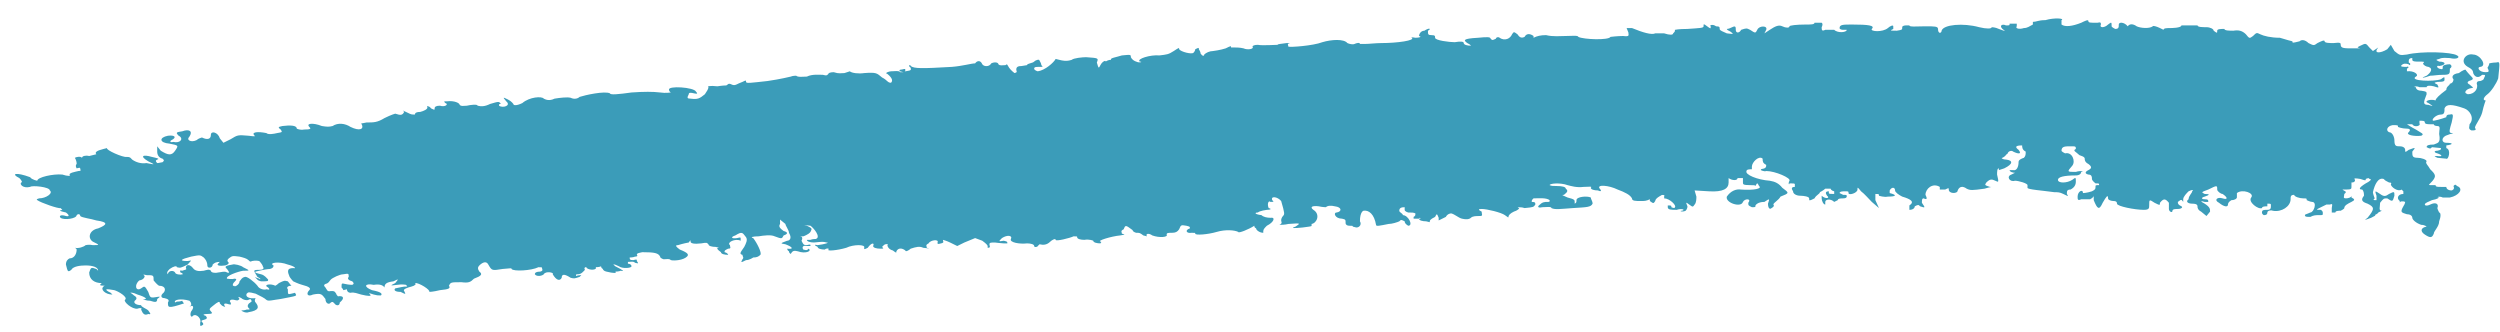 <svg width="113" height="15" viewBox="0 0 113 15" fill="none" xmlns="http://www.w3.org/2000/svg">
<path d="M112.838 2.824C112.677 2.824 112.515 2.864 112.515 2.864C112.515 2.864 112.515 2.944 112.434 3.063C112.515 3.223 112.515 3.263 112.353 3.263C112.029 3.263 111.949 3.023 112.11 3.023C112.434 2.984 112.11 2.465 111.787 2.465C111.463 2.385 111.14 2.784 111.544 3.023C111.706 3.103 111.787 3.183 111.787 3.303C111.868 3.502 112.029 3.542 112.191 3.382C112.353 3.382 112.353 3.382 112.272 3.542C112.272 3.622 112.11 3.662 112.11 3.662C111.949 3.662 111.949 3.741 111.949 3.781C112.029 3.981 111.868 4.26 111.544 4.26C111.544 4.26 111.544 4.26 111.463 4.22C111.382 4.18 111.463 4.021 111.706 3.981C111.868 3.981 111.706 3.901 111.625 3.821C111.463 3.741 111.544 3.662 111.706 3.622C111.868 3.542 111.706 3.502 111.463 3.183C111.463 3.103 111.301 3.183 111.14 3.303C110.816 3.343 110.816 3.502 110.897 3.582C110.897 3.702 110.816 3.781 110.735 3.781C110.735 3.861 110.573 3.901 110.573 4.061C110.25 4.3 110.088 4.459 110.088 4.539C109.845 4.459 109.522 4.579 109.764 4.659C110.007 4.818 110.007 4.818 109.764 4.739C109.522 4.739 109.522 4.659 109.683 4.26C109.683 4.14 109.683 4.14 109.441 4.1C109.279 4.1 109.198 4.021 109.198 3.941C109.036 3.941 109.198 3.861 109.36 3.941C109.522 3.941 109.683 3.941 109.683 3.941C109.683 3.861 109.845 3.861 110.007 3.901C110.25 3.981 110.25 3.981 110.169 3.821C110.007 3.741 110.007 3.741 110.169 3.702C110.492 3.702 110.492 3.662 110.492 3.582C110.492 3.462 110.492 3.462 110.331 3.582C110.007 3.702 108.874 3.662 109.198 3.462C109.36 3.382 109.117 3.183 108.794 3.223C108.794 3.223 108.794 3.223 108.794 3.103C108.955 3.023 108.794 2.984 108.794 3.023C108.632 3.023 108.47 3.023 108.551 2.944C108.632 2.864 108.713 2.864 108.874 2.904C108.874 2.984 109.036 2.904 108.874 2.824C108.874 2.704 108.874 2.625 109.036 2.625C109.036 2.625 109.036 2.625 109.036 2.704C109.036 2.784 109.198 2.784 109.279 2.784C109.602 2.784 109.602 2.784 109.522 2.864C109.522 2.944 109.683 3.023 109.764 3.023C110.007 3.103 109.845 3.303 109.683 3.422C109.36 3.542 109.522 3.542 109.845 3.422C110.007 3.422 110.169 3.382 110.411 3.382C110.735 3.382 110.735 3.343 110.735 3.103C110.897 2.984 110.735 2.904 110.735 2.904C110.573 2.904 110.411 2.944 110.411 3.023C110.411 3.143 110.411 3.143 110.25 3.103C110.088 3.023 110.169 2.944 110.25 2.984C110.573 2.944 110.573 2.784 110.25 2.784C110.088 2.704 110.088 2.704 110.25 2.664C110.411 2.585 110.573 2.625 110.735 2.625C111.059 2.704 111.22 2.585 111.059 2.505C110.816 2.345 109.441 2.306 108.794 2.465C108.47 2.505 108.47 2.505 108.227 2.306L108.065 2.026L107.904 2.226C107.58 2.425 107.256 2.425 107.499 2.146L107.256 2.306L107.095 2.146C106.933 1.947 106.933 1.947 106.69 2.066C106.528 2.146 106.528 2.146 106.69 2.186C106.69 2.186 106.69 2.186 106.367 2.186C105.962 2.186 105.8 2.186 105.8 2.026C105.8 1.947 105.8 1.907 105.477 1.947C105.315 1.947 105.072 1.947 105.072 1.867C105.072 1.787 104.91 1.867 104.749 1.947C104.587 2.066 104.587 2.066 104.344 1.947C104.182 1.787 104.021 1.787 103.94 1.867C103.616 1.947 103.616 1.947 103.616 1.867C103.616 1.867 103.293 1.787 103.05 1.707C102.645 1.707 102.322 1.627 102.16 1.548C101.998 1.468 101.998 1.468 101.836 1.627C101.675 1.747 101.675 1.747 101.513 1.548C101.351 1.388 101.189 1.348 100.946 1.388C100.785 1.388 100.542 1.388 100.542 1.308C100.38 1.308 100.218 1.308 100.218 1.388C100.218 1.508 100.218 1.508 100.057 1.388C100.057 1.308 99.895 1.229 99.733 1.229C99.571 1.229 99.329 1.229 99.329 1.149C99.167 1.149 98.924 1.149 98.6 1.149C98.6 1.268 98.115 1.268 98.115 1.268C97.953 1.268 97.791 1.268 97.791 1.348C97.791 1.348 97.791 1.348 97.63 1.268C97.468 1.189 97.306 1.149 97.306 1.189C97.144 1.308 96.74 1.268 96.578 1.189C96.416 1.069 96.254 1.069 96.174 1.189C96.012 0.989 95.769 0.989 95.769 1.109C95.769 1.229 95.769 1.308 95.607 1.308C95.607 1.308 95.445 1.229 95.445 1.189C95.445 0.989 95.445 0.989 95.284 1.109C95.122 1.268 94.879 1.268 94.96 1.109C94.96 1.029 94.96 0.989 94.798 1.029C94.475 1.029 94.394 1.029 94.394 0.949C94.394 0.87 94.232 0.949 94.07 1.029C93.666 1.189 93.342 1.229 93.18 1.109V0.91C93.342 0.83 92.857 0.79 92.452 0.91C92.129 0.91 92.048 0.989 91.886 0.989V1.109C91.724 1.189 91.643 1.268 91.481 1.268C91.239 1.348 91.077 1.268 91.158 1.189C91.158 1.069 91.158 1.069 91.158 1.069C90.996 1.069 90.834 1.069 90.834 1.069C90.834 1.149 90.834 1.149 90.672 1.149C90.511 1.069 90.349 1.149 90.511 1.308C90.672 1.428 90.672 1.428 90.349 1.308C90.187 1.229 90.025 1.229 90.025 1.229C90.025 1.308 89.783 1.308 89.459 1.229C88.731 1.029 87.841 1.109 87.76 1.388C87.76 1.508 87.598 1.548 87.598 1.308C87.598 1.189 87.437 1.189 87.032 1.189C86.628 1.189 86.304 1.229 86.304 1.149C86.304 1.149 86.304 1.149 86.142 1.149C86.142 1.149 85.981 1.149 85.981 1.229C85.981 1.348 85.981 1.348 85.738 1.388C85.414 1.388 85.414 1.388 85.576 1.308C85.576 1.229 85.576 1.189 85.576 1.189C85.576 1.109 85.414 1.189 85.333 1.268C85.091 1.468 84.524 1.428 84.605 1.308C84.767 1.149 84.443 1.109 83.715 1.109C83.311 1.109 83.149 1.109 83.149 1.268C83.149 1.348 83.311 1.348 83.311 1.348C83.473 1.348 83.473 1.348 83.473 1.348C83.473 1.468 83.068 1.508 82.906 1.348C82.906 1.348 82.583 1.348 82.502 1.348C82.34 1.428 82.34 1.348 82.34 1.229C82.421 1.069 82.34 1.029 82.34 1.029C82.178 1.029 82.016 1.029 82.016 1.029C82.016 1.109 81.855 1.109 81.612 1.109C81.207 1.109 80.884 1.149 80.884 1.189C80.884 1.268 80.722 1.268 80.56 1.189C80.399 1.109 80.237 1.189 79.994 1.348L79.751 1.508L79.832 1.348C79.913 1.149 79.509 1.149 79.428 1.348C79.347 1.508 79.347 1.508 79.104 1.348C78.942 1.268 78.942 1.268 78.7 1.348C78.619 1.508 78.457 1.508 78.457 1.348C78.457 1.229 78.457 1.149 78.295 1.229C78.214 1.268 78.133 1.308 78.052 1.308C78.052 1.348 78.133 1.388 78.214 1.428C78.376 1.548 78.376 1.548 78.052 1.508C77.891 1.428 77.729 1.388 77.729 1.308C77.729 1.229 77.729 1.189 77.567 1.189C77.405 1.069 77.244 1.149 77.324 1.189C77.324 1.308 77.325 1.308 77.163 1.189C77.001 1.069 77.001 1.069 77.001 1.189C77.001 1.268 76.839 1.268 76.273 1.308C75.868 1.308 75.707 1.348 75.707 1.348C75.707 1.428 75.707 1.428 75.626 1.508C75.626 1.588 75.464 1.588 75.221 1.508H74.817C74.655 1.588 74.25 1.468 73.765 1.268H73.522L73.603 1.468C73.603 1.588 73.684 1.667 73.361 1.627C73.118 1.627 72.794 1.667 72.794 1.667C72.713 1.827 71.581 1.787 71.338 1.667C71.338 1.588 71.014 1.627 70.772 1.627C70.529 1.627 70.206 1.667 69.882 1.588C69.639 1.588 69.477 1.627 69.316 1.707C69.316 1.707 69.316 1.667 69.316 1.627C69.154 1.508 68.992 1.508 68.911 1.667C68.749 1.747 68.668 1.667 68.588 1.548C68.426 1.428 68.426 1.428 68.345 1.548C68.264 1.747 68.021 1.867 67.779 1.707C67.779 1.667 67.617 1.667 67.617 1.747C67.455 1.827 67.455 1.827 67.374 1.747C67.374 1.667 67.212 1.667 66.808 1.707C66.08 1.747 66.161 1.827 66.322 1.947C66.484 2.026 66.484 2.066 66.484 2.066C66.322 2.066 66.161 2.026 66.161 1.947C66.161 1.867 65.999 1.867 65.756 1.907C65.513 1.907 64.866 1.827 64.866 1.707C64.866 1.627 64.866 1.588 64.704 1.588C64.543 1.588 64.543 1.548 64.543 1.388C64.704 1.308 64.624 1.229 64.381 1.388C64.219 1.388 64.138 1.548 64.138 1.627C64.3 1.667 64.138 1.707 63.976 1.707C63.815 1.667 63.734 1.707 63.815 1.707C63.976 1.827 63.167 1.947 62.439 1.947C62.197 1.947 61.873 1.986 61.711 1.986C61.55 1.986 61.469 1.986 61.469 1.986C61.469 1.907 61.307 1.947 61.226 1.986C61.145 2.026 60.983 1.986 60.902 1.947C60.74 1.747 60.174 1.787 59.77 1.907C59.365 2.066 58.314 2.146 58.233 2.106C58.233 2.026 58.152 1.986 58.314 1.947C58.314 1.947 58.233 1.947 58.152 1.947C57.909 1.986 57.747 1.986 57.747 2.026C57.666 2.026 57.019 2.066 56.857 2.026C56.696 2.026 56.615 2.066 56.615 2.106C56.696 2.226 56.372 2.266 56.21 2.186C56.048 2.146 55.887 2.146 55.806 2.146H55.644C55.644 2.066 55.644 2.066 55.401 2.186C55.159 2.266 54.835 2.306 54.835 2.306C54.673 2.306 54.511 2.385 54.431 2.465C54.431 2.545 54.35 2.545 54.269 2.425C54.269 2.345 54.188 2.226 54.188 2.226C54.188 2.146 54.188 2.146 54.026 2.226C54.026 2.306 53.945 2.385 53.945 2.385C53.864 2.465 53.379 2.345 53.298 2.226C53.298 2.146 53.298 2.146 53.055 2.306C52.813 2.465 52.732 2.465 52.408 2.505C52.004 2.465 51.356 2.664 51.518 2.784C51.68 2.784 51.518 2.864 51.356 2.784C51.356 2.784 51.195 2.744 51.114 2.585C51.114 2.465 51.114 2.465 50.709 2.505C50.467 2.585 50.143 2.625 50.224 2.704C50.062 2.704 49.981 2.784 49.981 2.784C49.981 2.704 49.819 2.784 49.739 2.944C49.658 3.103 49.658 3.103 49.577 2.824C49.658 2.625 49.658 2.625 49.091 2.585C48.929 2.585 48.525 2.625 48.444 2.704C48.201 2.784 48.04 2.744 47.878 2.704C47.716 2.664 47.716 2.664 47.716 2.664C47.635 2.824 47.231 3.183 46.907 3.223C46.907 3.223 46.745 3.183 46.745 3.103C46.745 3.023 46.826 3.023 46.988 3.023C47.15 3.023 47.15 3.023 47.069 2.944C47.069 2.864 46.988 2.744 46.988 2.744C46.988 2.664 46.826 2.704 46.745 2.784C46.664 2.864 46.422 2.864 46.422 2.944C46.422 2.944 46.422 2.944 46.179 2.984C46.017 2.984 45.936 3.023 45.936 3.143C45.936 3.223 46.017 3.263 45.855 3.303C45.855 3.303 45.694 3.183 45.613 3.063C45.532 2.944 45.532 2.864 45.451 2.944C45.289 2.944 45.208 2.984 45.127 2.904C45.127 2.824 44.965 2.784 44.804 2.864C44.723 3.023 44.48 3.023 44.399 2.904C44.318 2.704 44.157 2.744 44.076 2.864C43.914 2.864 43.509 2.984 43.024 3.023C41.649 3.103 41.325 3.103 41.163 2.984C41.163 2.904 41.002 2.944 41.163 3.063C41.163 3.143 41.244 3.183 40.921 3.223C40.84 3.223 40.84 3.223 40.759 3.223C40.921 3.263 40.921 3.183 40.921 3.183C40.921 3.103 40.921 3.103 40.759 3.143C40.759 3.143 40.597 3.143 40.678 3.223L40.84 3.263C40.759 3.263 40.678 3.263 40.678 3.263C40.678 3.183 40.354 3.223 40.273 3.223C40.193 3.223 39.95 3.303 40.112 3.343C40.354 3.542 40.354 3.662 40.273 3.741C40.112 3.741 40.112 3.622 39.869 3.502C39.626 3.303 39.626 3.263 39.06 3.303C38.817 3.343 38.494 3.303 38.413 3.223C38.413 3.223 38.413 3.223 38.17 3.303C38.008 3.303 37.927 3.343 37.685 3.263C37.523 3.263 37.442 3.303 37.442 3.343C37.361 3.422 37.361 3.422 37.199 3.382C37.038 3.382 36.714 3.343 36.471 3.462C36.309 3.462 36.067 3.502 35.986 3.422C35.986 3.422 35.824 3.422 35.743 3.462C35.743 3.462 35.258 3.582 34.692 3.662C33.964 3.741 33.721 3.781 33.721 3.702C33.721 3.622 33.721 3.622 33.559 3.702C33.316 3.781 33.235 3.901 33.074 3.821C32.912 3.741 32.912 3.821 32.831 3.861C32.831 3.861 32.669 3.861 32.426 3.901C32.103 3.861 31.941 3.901 32.022 3.941C32.022 4.021 31.941 4.14 31.86 4.26C31.617 4.459 31.537 4.499 31.213 4.459C31.051 4.459 31.051 4.419 31.132 4.26C31.132 4.18 31.213 4.18 31.375 4.22C31.537 4.26 31.537 4.22 31.456 4.14C31.375 3.941 30.161 3.861 30.242 4.061C30.242 4.14 30.323 4.18 30.323 4.18C30.323 4.18 30.08 4.22 29.838 4.18C29.514 4.14 29.11 4.14 28.543 4.18C27.977 4.26 27.573 4.3 27.573 4.22C27.33 4.1 26.44 4.3 26.197 4.38C26.116 4.459 25.955 4.499 25.793 4.419C25.631 4.38 25.308 4.419 25.065 4.459C24.822 4.579 24.66 4.499 24.579 4.459C24.498 4.34 23.932 4.38 23.609 4.659C23.366 4.778 23.204 4.778 23.204 4.699C23.204 4.699 23.123 4.579 22.961 4.499C22.719 4.38 22.719 4.38 22.881 4.579C23.123 4.778 22.719 4.898 22.557 4.778C22.557 4.699 22.557 4.699 22.638 4.699C22.557 4.579 22.557 4.579 22.152 4.699C21.91 4.818 21.748 4.818 21.586 4.778C21.586 4.699 21.263 4.739 21.101 4.778C20.939 4.778 20.858 4.818 20.777 4.739C20.777 4.659 20.535 4.539 20.211 4.579C20.049 4.579 20.049 4.579 20.13 4.659C20.292 4.699 20.13 4.858 19.887 4.778C19.726 4.778 19.645 4.818 19.645 4.898C19.645 4.978 19.645 4.978 19.483 4.898C19.402 4.778 19.24 4.778 19.321 4.858C19.321 4.938 19.159 5.018 18.997 5.058C18.836 5.058 18.755 5.098 18.755 5.177C18.593 5.177 18.593 5.177 18.431 5.098C18.189 4.978 18.189 4.978 18.269 5.058C18.189 5.217 18.108 5.217 17.865 5.137C17.865 5.137 17.703 5.177 17.38 5.337C17.056 5.536 16.894 5.536 16.57 5.536C16.409 5.576 16.328 5.576 16.328 5.576C16.49 5.855 16.247 5.935 15.842 5.736C15.6 5.576 15.276 5.536 15.034 5.696C14.872 5.736 14.791 5.736 14.548 5.696C14.144 5.536 13.82 5.576 13.982 5.736C14.063 5.815 14.063 5.855 13.739 5.855C13.577 5.895 13.415 5.815 13.415 5.815C13.415 5.656 13.092 5.656 12.768 5.696C12.607 5.736 12.526 5.736 12.688 5.855C12.768 5.975 12.768 5.975 12.526 6.015C12.364 6.055 12.121 6.095 12.04 6.015C11.636 5.935 11.393 5.975 11.474 6.095C11.555 6.174 11.555 6.174 11.231 6.135C10.746 6.095 10.746 6.095 10.422 6.294L10.099 6.454L9.937 6.254C9.856 5.975 9.532 5.895 9.532 6.095C9.532 6.294 9.371 6.334 9.128 6.214C9.128 6.214 8.966 6.254 8.885 6.334C8.643 6.454 8.4 6.334 8.562 6.174C8.723 5.935 8.562 5.815 8.238 5.935C7.995 5.975 7.915 5.975 8.076 6.135C8.319 6.254 8.157 6.494 7.834 6.414C7.672 6.454 7.672 6.374 7.753 6.334C7.995 6.214 7.915 6.095 7.591 6.135C7.186 6.214 7.186 6.454 7.672 6.494C8.076 6.573 8.076 6.573 7.915 6.813C7.753 7.052 7.591 7.012 7.267 6.813L7.106 6.613V6.853C7.106 7.012 7.186 7.132 7.348 7.172C7.429 7.251 7.429 7.251 7.348 7.331C7.186 7.371 7.106 7.371 7.106 7.371C7.025 7.291 7.025 7.251 7.106 7.212C7.267 7.172 7.025 7.132 6.863 7.092C6.458 6.972 6.297 7.052 6.701 7.291C7.025 7.451 7.025 7.451 6.62 7.371C6.377 7.411 6.135 7.331 5.973 7.212C5.892 7.132 5.892 7.092 5.73 7.092C5.569 7.132 4.76 6.773 4.84 6.693C4.84 6.693 4.84 6.693 4.679 6.733C4.355 6.813 4.274 6.892 4.355 6.972C4.355 6.972 4.355 6.972 4.031 7.052C3.87 7.012 3.708 7.052 3.708 7.132C3.627 7.052 3.465 7.092 3.384 7.132C3.384 7.132 3.465 7.251 3.465 7.411C3.384 7.491 3.465 7.61 3.465 7.61C3.627 7.57 3.627 7.57 3.627 7.65C3.627 7.65 3.708 7.73 3.546 7.73C3.384 7.77 3.142 7.81 3.142 7.89C3.222 7.969 3.061 7.969 2.818 7.89C2.414 7.85 1.685 8.009 1.685 8.169C1.685 8.169 1.443 8.129 1.362 8.009C0.715 7.77 0.472 7.85 0.876 8.049C0.957 8.129 1.038 8.249 0.957 8.249C0.876 8.328 1.038 8.528 1.362 8.448C1.443 8.368 2.252 8.448 2.252 8.608C2.414 8.727 2.09 8.966 1.766 8.966C1.766 8.966 1.605 9.006 1.685 9.046C1.847 9.166 2.656 9.445 2.737 9.405C2.737 9.405 2.737 9.405 2.818 9.485C2.656 9.525 2.656 9.525 2.98 9.605C3.142 9.724 3.142 9.804 2.98 9.764C2.737 9.684 2.656 9.764 2.737 9.844C2.899 9.964 3.465 9.884 3.465 9.724C3.546 9.645 3.627 9.684 3.627 9.764C3.708 9.844 4.112 9.884 4.355 9.964C4.921 10.043 4.84 10.163 4.436 10.323C4.031 10.402 3.951 10.761 4.193 10.921C4.517 11.08 4.517 11.08 4.193 11.08C4.031 11.041 3.87 11.08 3.87 11.08C3.789 11.16 3.546 11.24 3.384 11.2C3.384 11.2 3.465 11.24 3.465 11.28C3.465 11.439 3.384 11.679 3.142 11.679C3.061 11.719 2.98 11.798 2.98 11.958C3.061 12.277 3.061 12.317 3.222 12.197C3.303 12.038 3.627 11.998 3.87 11.998C4.193 11.998 4.436 12.078 4.436 12.237C4.436 12.237 4.436 12.237 4.355 12.157C4.112 12.078 4.112 12.078 4.031 12.317C4.031 12.636 4.274 12.796 4.598 12.796C4.517 12.875 4.436 12.915 4.76 12.915C4.76 12.915 4.679 12.915 4.679 12.955C4.517 13.075 4.76 13.314 5.083 13.314C5.164 13.394 5.083 13.314 5.002 13.234C4.679 13.075 4.76 13.035 5.164 13.115C5.326 13.155 5.811 13.434 5.649 13.553C5.569 13.633 5.973 13.992 6.216 13.952C6.297 13.912 6.458 13.912 6.377 13.992C6.458 14.192 6.539 14.271 6.701 14.192C6.863 14.231 6.782 14.152 6.701 14.032C6.62 13.952 6.377 13.873 6.377 13.793C6.135 13.793 5.973 13.673 6.135 13.553C6.216 13.474 6.135 13.394 6.054 13.354C6.054 13.354 5.973 13.274 5.892 13.234C5.892 13.234 5.973 13.194 6.216 13.314C6.62 13.434 6.701 13.553 6.458 13.514C6.539 13.553 6.62 13.593 6.782 13.593C7.025 13.673 7.106 13.673 7.106 13.514C7.267 13.394 7.267 13.394 7.025 13.434C6.782 13.474 6.782 13.434 6.701 13.194C6.539 12.915 6.539 12.915 6.377 13.035C6.135 13.194 6.054 12.875 6.297 12.676C6.539 12.636 6.539 12.476 6.539 12.476C6.458 12.397 6.458 12.397 6.62 12.437C6.944 12.437 6.944 12.437 6.944 12.676C7.106 12.875 7.186 12.915 7.186 12.915C7.51 12.915 7.51 13.155 7.348 13.274C7.267 13.354 7.267 13.474 7.429 13.474C7.591 13.514 7.672 13.553 7.591 13.673C7.591 13.912 7.591 13.952 8.319 13.713C8.319 13.713 8.238 13.633 8.238 13.593C8.238 13.593 8.157 13.633 7.995 13.633L7.915 13.673C7.834 13.553 8.157 13.474 8.562 13.593C8.643 13.673 8.643 13.713 8.643 13.793C8.562 13.873 8.562 13.873 8.562 13.873C8.723 13.753 8.804 13.873 8.643 14.072C8.562 14.231 8.643 14.391 8.723 14.271C8.885 14.152 9.128 14.431 9.047 14.59C9.047 14.75 9.047 14.75 9.128 14.71C9.209 14.67 9.209 14.63 9.128 14.55C9.047 14.471 9.209 14.471 9.29 14.431C9.371 14.391 9.371 14.351 9.29 14.271C9.128 14.231 9.209 14.192 9.371 14.192C9.613 14.192 9.613 14.152 9.532 14.072C9.452 13.992 9.452 13.952 9.613 13.833C9.856 13.633 9.937 13.593 9.937 13.713C10.018 13.793 10.018 13.833 10.18 13.873C10.099 13.753 10.099 13.673 10.341 13.753C10.503 13.793 10.422 13.713 10.422 13.673C10.341 13.593 10.422 13.514 10.584 13.553C10.746 13.593 10.746 13.593 10.827 13.514C10.746 13.394 10.746 13.394 10.908 13.474C10.989 13.553 11.15 13.593 11.231 13.553L11.312 13.514C11.393 13.593 11.393 13.633 11.312 13.673C11.231 13.713 11.15 13.833 11.231 13.912C11.312 13.992 11.312 13.992 11.15 13.992C11.069 14.032 10.908 14.032 10.908 14.032C10.989 14.112 11.15 14.152 11.231 14.112C11.717 14.032 11.717 13.873 11.555 13.673C11.474 13.593 11.555 13.474 11.555 13.474C11.312 13.514 11.069 13.434 11.15 13.274C11.231 13.194 11.231 13.194 11.555 13.274C11.798 13.394 11.959 13.474 12.04 13.553C12.121 13.633 12.364 13.553 12.688 13.514C13.496 13.354 13.415 13.394 13.335 13.234C13.335 13.234 13.335 13.234 13.173 13.274C13.011 13.314 13.011 13.314 13.011 13.075C12.93 12.995 13.011 12.915 13.173 12.915C13.173 12.915 13.092 12.835 13.011 12.716C12.849 12.676 12.849 12.676 12.607 12.796C12.526 12.875 12.445 12.915 12.445 12.915C12.202 12.796 11.879 12.875 12.121 12.995C12.202 13.075 12.202 13.115 12.04 13.075C11.959 13.115 11.717 13.075 11.636 12.915C11.474 12.716 11.15 12.476 11.069 12.516C10.908 12.556 10.908 12.636 10.827 12.716C10.827 12.875 10.584 12.995 10.584 12.915C10.503 12.955 10.503 12.835 10.584 12.756C10.665 12.676 10.746 12.596 10.584 12.596C10.503 12.636 10.261 12.596 10.261 12.596C10.18 12.476 10.746 12.277 10.989 12.237C11.312 12.237 11.312 12.237 10.989 12.078C10.908 11.998 10.584 11.918 10.503 11.958C10.261 11.998 10.099 12.038 10.261 12.157C10.341 12.277 10.422 12.357 10.261 12.317C10.18 12.237 9.937 12.317 9.856 12.317C9.694 12.357 9.532 12.317 9.532 12.237C9.452 12.157 9.371 12.197 9.209 12.237C8.966 12.277 8.804 12.237 8.723 12.117C8.562 11.918 8.4 11.958 8.4 12.117C8.481 12.197 8.319 12.197 8.238 12.237C8.076 12.197 8.157 12.277 8.157 12.317C8.319 12.357 8.238 12.437 8.238 12.397C8.157 12.437 7.915 12.397 7.915 12.317C7.834 12.197 7.591 12.237 7.591 12.397C7.51 12.317 7.591 12.237 7.672 12.157C7.834 12.038 7.995 11.998 7.995 12.078C8.157 12.117 8.157 12.117 8.481 11.958C8.643 11.758 8.723 11.758 8.481 11.798C8.076 11.798 8.157 11.719 8.643 11.599C9.047 11.519 9.047 11.519 9.209 11.639C9.29 11.719 9.371 11.838 9.371 11.998C9.371 12.157 9.613 12.117 9.613 11.958C9.694 11.878 9.775 11.838 9.937 11.838C9.937 11.838 9.937 11.838 9.856 11.918C9.775 11.998 9.937 12.038 10.18 11.998C10.341 11.958 10.341 11.878 10.341 11.878C10.261 11.798 10.261 11.758 10.341 11.679C10.503 11.559 10.503 11.559 10.827 11.599C10.989 11.639 11.15 11.679 11.231 11.758C11.312 11.838 11.312 11.838 11.393 11.798C11.555 11.758 11.717 11.798 11.717 11.798C11.798 11.878 11.879 11.998 11.879 12.038C11.959 12.157 11.879 12.197 11.717 12.197C11.393 12.197 11.474 12.237 11.636 12.516C11.879 12.636 11.717 12.636 11.717 12.596C11.555 12.556 11.474 12.476 11.555 12.556C11.636 12.636 11.636 12.676 11.798 12.716C12.121 12.716 12.121 12.716 12.121 12.636C12.04 12.556 11.959 12.437 11.798 12.397C11.636 12.357 11.474 12.317 11.555 12.277L11.717 12.237C11.879 12.197 12.121 12.157 12.202 12.157C12.364 12.117 12.364 12.038 12.364 11.998C12.121 11.878 12.607 11.798 13.011 11.958C13.335 12.038 13.415 12.157 13.254 12.117C12.93 12.117 13.011 12.317 13.092 12.516C13.092 12.516 13.173 12.636 13.254 12.716C13.254 12.716 13.496 12.835 13.658 12.875C13.982 12.955 14.063 13.035 13.982 13.115C13.82 13.274 13.901 13.434 14.144 13.314C14.548 13.234 14.548 13.314 14.71 13.514C14.71 13.713 14.872 13.793 14.953 13.673C15.034 13.633 15.034 13.633 15.114 13.713C15.195 13.833 15.357 13.833 15.357 13.673C15.6 13.474 15.519 13.354 15.276 13.394C15.276 13.394 15.195 13.314 15.195 13.274C15.114 13.155 15.114 13.155 14.953 13.155C14.791 13.194 14.791 13.115 14.71 12.995C14.629 12.915 14.629 12.875 14.71 12.835C14.872 12.796 14.872 12.716 14.953 12.636C15.034 12.556 15.357 12.397 15.519 12.397C15.762 12.357 15.762 12.357 15.762 12.516C15.681 12.596 15.762 12.676 15.923 12.716C16.004 12.796 16.004 12.835 15.923 12.875C15.923 12.875 15.762 12.875 15.6 12.835C15.438 12.796 15.438 12.796 15.438 12.995C15.519 13.075 15.519 13.115 15.519 13.115C15.681 13.075 15.681 13.075 15.681 13.075C15.681 13.234 15.842 13.234 15.842 13.234C16.004 13.194 16.166 13.274 16.328 13.314C16.651 13.394 16.813 13.394 16.732 13.314C16.651 13.234 16.651 13.234 16.894 13.314C17.056 13.354 17.056 13.354 17.218 13.354C17.299 13.274 17.218 13.194 16.813 13.115C16.409 12.955 16.49 12.796 16.894 12.875C17.137 12.835 17.299 12.875 17.38 12.995C17.38 12.835 17.46 12.756 17.784 12.716C18.027 12.596 18.027 12.596 17.865 12.796C17.622 12.915 17.622 12.915 17.946 12.875C18.189 12.835 18.35 12.875 18.35 12.875C18.431 12.955 18.431 12.955 18.269 12.955C18.269 12.955 18.027 12.995 17.865 13.035C17.784 13.115 17.865 13.194 18.108 13.194C18.35 13.314 18.35 13.314 18.269 13.155C18.189 13.075 18.431 12.995 18.593 12.955C18.755 12.915 18.836 12.835 18.755 12.796C18.917 12.756 19.483 13.115 19.402 13.194C19.402 13.194 19.564 13.194 19.887 13.115C20.292 13.075 20.373 13.035 20.292 12.915C20.373 12.756 20.373 12.756 20.858 12.756C21.182 12.796 21.263 12.756 21.424 12.596C21.748 12.476 21.829 12.397 21.667 12.277C21.586 12.157 21.586 12.078 21.667 11.998C21.829 11.838 21.991 11.798 22.072 11.958C22.233 12.237 22.233 12.237 22.719 12.157C23.123 12.117 23.123 12.117 23.123 12.157C23.204 12.277 24.013 12.237 24.337 12.078C24.498 12.078 24.498 12.078 24.498 12.117C24.498 12.157 24.579 12.237 24.418 12.277C24.256 12.277 24.175 12.317 24.175 12.397C24.256 12.516 24.498 12.476 24.579 12.397C24.66 12.237 25.065 12.317 24.984 12.397C25.146 12.676 25.308 12.716 25.388 12.556C25.388 12.357 25.55 12.397 25.793 12.556C25.955 12.596 25.955 12.596 26.197 12.516C26.278 12.437 26.278 12.437 26.278 12.437C26.116 12.437 26.035 12.476 26.035 12.476C26.035 12.397 26.035 12.397 26.116 12.397C26.278 12.397 26.359 12.277 26.44 12.197C26.359 12.078 26.521 12.038 26.521 12.117C26.683 12.237 27.006 12.197 26.925 12.078C26.925 12.078 27.087 12.078 27.168 12.038C27.168 12.038 27.168 12.117 27.249 12.157C27.249 12.157 27.249 12.237 27.411 12.277C27.734 12.357 27.896 12.357 27.815 12.277C27.815 12.277 27.977 12.277 28.058 12.237C28.22 12.277 28.22 12.237 27.815 12.038C27.654 11.918 27.734 11.918 27.977 12.038C28.139 12.157 28.543 12.117 28.543 12.038C28.543 11.958 28.462 11.918 28.382 11.918C28.382 11.838 28.382 11.838 28.382 11.838C28.543 11.838 28.624 11.798 28.705 11.878C28.867 11.918 28.867 11.918 28.786 11.798C28.786 11.719 28.786 11.719 28.624 11.758C28.462 11.758 28.462 11.719 28.462 11.639C28.462 11.639 28.624 11.639 28.705 11.599C28.705 11.599 28.867 11.599 28.786 11.519C28.786 11.439 28.867 11.439 29.029 11.399C29.595 11.399 29.757 11.439 29.838 11.599C29.838 11.679 30 11.719 30 11.719C30.161 11.719 30.242 11.679 30.323 11.758C30.485 11.798 30.889 11.758 31.051 11.599C31.132 11.519 31.132 11.439 30.728 11.28C30.566 11.16 30.485 11.08 30.647 11.08C30.647 11.08 30.889 11.001 31.132 10.961C31.213 10.841 31.213 10.841 31.213 10.921C31.213 11.001 31.375 11.041 31.698 11.001C31.941 10.961 31.941 10.961 32.022 11.041C32.022 11.12 32.184 11.16 32.346 11.16C32.507 11.2 32.507 11.2 32.507 11.2C32.346 11.2 32.426 11.28 32.588 11.399C32.588 11.479 32.75 11.519 32.912 11.519C32.912 11.519 32.912 11.439 32.75 11.399C32.75 11.32 32.75 11.32 32.912 11.24C33.074 11.24 32.993 11.16 32.993 11.08C32.831 10.961 33.235 10.761 33.478 10.881C33.478 10.881 33.478 10.881 33.478 10.801C33.478 10.722 33.478 10.722 33.316 10.761C33.074 10.801 32.993 10.722 33.235 10.642C33.559 10.442 33.559 10.522 33.721 10.722C33.802 10.841 33.721 11.001 33.64 11.16C33.478 11.399 33.397 11.479 33.559 11.519C33.559 11.599 33.64 11.639 33.559 11.719C33.478 11.878 33.478 11.878 33.721 11.758C33.883 11.758 34.044 11.639 34.044 11.639C34.206 11.639 34.287 11.599 34.368 11.519C34.449 11.439 34.206 10.961 34.044 10.761C33.883 10.722 34.044 10.682 34.287 10.682C34.53 10.642 34.853 10.602 35.015 10.682C35.339 10.801 35.339 10.801 35.42 10.642C35.662 10.562 35.581 10.482 35.42 10.442C35.258 10.323 35.177 10.243 35.258 10.123V9.924L35.501 10.123C35.501 10.203 35.662 10.402 35.662 10.522C35.824 10.801 35.662 10.881 35.581 10.881C35.258 11.001 35.258 11.001 35.501 11.041C35.824 11.16 35.905 11.28 35.581 11.24C35.581 11.24 35.581 11.32 35.662 11.36C35.662 11.439 35.743 11.479 35.743 11.479C35.824 11.32 35.905 11.32 36.067 11.36C36.39 11.479 36.714 11.36 36.552 11.24C36.471 11.32 36.471 11.32 36.309 11.28C36.229 11.16 36.309 11.08 36.471 11.12C36.633 11.12 36.633 11.12 36.633 11.12C36.633 11.041 36.633 11.041 36.471 11.08C36.309 11.08 36.309 11.041 36.229 10.881C36.309 10.722 36.229 10.682 36.148 10.682C36.148 10.682 36.229 10.682 36.309 10.682C36.309 10.682 36.552 10.602 36.633 10.482C36.714 10.323 36.714 10.323 36.471 10.203C36.309 10.163 36.309 10.163 36.633 10.203C36.795 10.323 37.118 10.722 36.876 10.801C36.876 10.801 36.714 10.801 36.633 10.841H36.471C36.471 10.921 36.633 10.961 36.795 10.961C37.199 10.921 37.199 10.921 37.361 10.961C37.523 10.961 37.28 11.041 36.957 11.08C36.795 11.041 36.795 11.08 36.957 11.16C36.957 11.24 37.118 11.28 37.28 11.28C37.361 11.2 37.523 11.24 37.442 11.28C37.361 11.36 37.846 11.32 38.251 11.2C38.575 11.041 39.141 11.041 39.06 11.2C39.06 11.28 39.06 11.28 39.222 11.2C39.384 10.961 39.545 10.961 39.465 11.12C39.465 11.2 39.626 11.24 39.788 11.24C39.95 11.24 39.95 11.24 39.869 11.16L39.95 11.08C40.031 11.001 40.193 11.041 40.112 11.08C40.112 11.16 40.193 11.28 40.354 11.32C40.516 11.439 40.516 11.439 40.516 11.36C40.597 11.2 40.759 11.2 40.921 11.32C40.921 11.399 41.082 11.32 41.163 11.24C41.406 11.16 41.568 11.12 41.73 11.2C42.053 11.24 42.053 11.24 41.891 11.2C41.891 11.12 41.81 11.08 41.972 11.001C42.053 10.841 42.458 10.801 42.377 10.961C42.377 11.041 42.377 11.041 42.539 11.001C42.7 10.961 42.62 10.921 42.62 10.841C42.62 10.841 42.781 10.881 42.943 10.961L43.267 11.12L43.59 10.961L44.076 10.761L44.399 10.881C44.561 11.001 44.642 11.08 44.642 11.12V11.2C44.804 11.2 44.723 11.12 44.723 11.041C44.723 10.961 44.804 10.961 44.965 10.961C44.965 10.961 45.289 11.001 45.37 11.001C45.532 11.001 45.532 11.001 45.532 11.001C45.532 10.921 45.532 10.921 45.37 10.881C45.127 10.921 45.127 10.921 45.289 10.761C45.532 10.602 45.775 10.642 45.694 10.801C45.613 10.961 46.098 11.041 46.422 11.001C46.584 11.001 46.745 11.041 46.745 11.12C46.745 11.2 46.907 11.16 46.907 11.12C46.988 11.041 46.988 11.041 46.988 11.041C47.15 11.08 47.312 11.08 47.473 10.921C47.554 10.841 47.716 10.761 47.716 10.841C47.716 10.921 48.363 10.761 48.525 10.682C48.687 10.682 48.687 10.682 48.687 10.722C48.687 10.801 48.849 10.841 49.01 10.841C49.253 10.801 49.415 10.881 49.415 10.881C49.415 10.961 49.577 11.001 49.739 11.001C49.739 11.001 49.819 10.921 49.739 10.921C49.577 10.881 50.224 10.682 50.628 10.642C50.871 10.602 50.871 10.602 50.709 10.562C50.709 10.482 50.628 10.442 50.79 10.363C50.871 10.163 50.871 10.163 51.195 10.402C51.195 10.482 51.356 10.522 51.356 10.522C51.518 10.522 51.518 10.522 51.68 10.642C51.842 10.682 51.842 10.682 51.842 10.682C51.761 10.562 51.923 10.522 52.084 10.642C52.408 10.761 52.813 10.722 52.732 10.602C52.732 10.522 52.813 10.522 52.974 10.522C53.136 10.522 53.217 10.482 53.298 10.363C53.379 10.163 53.379 10.163 53.621 10.203C53.783 10.243 53.783 10.243 53.783 10.323C53.541 10.402 53.621 10.562 53.864 10.522C54.026 10.522 54.026 10.522 54.026 10.562C54.026 10.642 54.592 10.602 54.997 10.482C55.401 10.363 55.806 10.402 55.968 10.482C55.968 10.562 56.453 10.363 56.696 10.203C56.696 10.243 56.696 10.283 56.776 10.323C56.776 10.402 56.938 10.522 57.1 10.522V10.442C57.1 10.363 57.181 10.283 57.262 10.203C57.586 10.043 57.666 9.804 57.424 9.844C57.262 9.844 57.1 9.804 57.019 9.724C56.696 9.684 56.696 9.605 56.857 9.605C56.938 9.525 57.262 9.485 57.262 9.485C57.424 9.485 57.505 9.445 57.343 9.405C57.262 9.206 57.343 9.046 57.424 9.126C57.586 9.126 57.586 9.126 57.505 9.046C57.424 8.847 57.747 8.887 57.909 9.086C58.071 9.645 58.071 9.684 57.99 9.764C57.99 9.764 57.909 9.844 57.909 9.964C57.909 10.043 57.99 10.083 57.828 10.163C57.909 10.163 58.071 10.163 58.233 10.123C58.799 10.083 58.799 10.083 58.556 10.243C58.314 10.323 58.475 10.323 58.88 10.283C59.123 10.243 59.284 10.243 59.284 10.203C59.284 10.123 59.284 10.123 59.284 10.123C59.527 10.083 59.689 9.684 59.365 9.485C59.203 9.365 59.284 9.286 59.608 9.325C59.77 9.365 59.931 9.365 59.931 9.365C60.012 9.286 60.174 9.286 60.336 9.325C60.66 9.365 60.66 9.565 60.417 9.605C60.255 9.605 60.336 9.884 60.66 9.884C60.821 9.924 60.821 9.924 60.821 10.083C60.821 10.163 60.902 10.203 60.983 10.203C61.145 10.203 61.145 10.203 61.145 10.243L61.307 10.283C61.469 10.283 61.55 10.123 61.469 10.004C61.469 9.565 61.63 9.525 61.63 9.525C61.873 9.485 62.116 9.684 62.197 10.163C62.197 10.243 62.358 10.203 62.763 10.123C62.925 10.123 63.167 10.043 63.248 10.004C63.329 9.924 63.329 9.924 63.491 10.004C63.491 10.123 63.653 10.203 63.653 10.203C63.895 10.203 63.653 9.724 63.41 9.724C63.41 9.645 63.248 9.605 63.248 9.525C63.248 9.405 63.329 9.365 63.491 9.365C63.491 9.365 63.491 9.445 63.491 9.485C63.491 9.565 63.653 9.605 63.653 9.605C63.815 9.605 63.895 9.605 63.976 9.645C63.976 9.724 63.976 9.764 63.895 9.804C63.895 9.804 63.895 9.804 63.895 9.884C63.895 9.884 64.057 9.884 64.138 9.884C64.138 9.804 64.3 9.884 64.138 9.884C64.138 9.964 64.3 10.004 64.462 10.004C64.624 10.043 64.624 10.043 64.624 10.043C64.624 9.964 64.624 9.924 64.866 9.804C64.947 9.645 64.947 9.645 65.028 9.844V9.964L65.352 9.804C65.433 9.645 65.594 9.645 65.594 9.645C65.756 9.684 65.918 9.844 66.08 9.884C66.242 9.924 66.403 9.924 66.484 9.844C66.565 9.764 66.727 9.764 66.889 9.764C67.05 9.764 66.97 9.684 66.97 9.565C66.808 9.485 66.808 9.445 66.97 9.445C67.212 9.445 67.859 9.605 68.021 9.724C68.183 9.844 68.183 9.844 68.183 9.804C68.183 9.724 68.264 9.645 68.426 9.565C68.668 9.485 68.668 9.405 68.668 9.405C68.507 9.405 68.668 9.325 68.911 9.405C69.316 9.365 69.316 9.365 69.397 9.246C69.397 9.166 69.397 9.126 69.235 9.126C69.235 9.046 69.235 9.046 69.316 8.966C69.558 8.966 69.882 8.927 70.044 9.046C70.044 9.126 70.044 9.126 69.963 9.126C69.801 9.126 69.72 9.126 69.558 9.286C69.477 9.365 69.558 9.405 69.72 9.365C69.882 9.365 70.125 9.325 70.125 9.405C70.286 9.485 70.529 9.445 71.095 9.405C71.743 9.365 71.904 9.365 71.985 9.206C71.985 9.086 71.904 9.006 71.904 8.927C71.743 8.847 71.257 8.887 71.257 9.046C71.257 9.126 71.257 9.166 71.176 9.206C71.176 9.126 71.176 9.126 71.176 9.126C71.176 9.046 71.176 9.006 70.853 8.927C70.691 8.847 70.529 8.807 70.691 8.807C70.772 8.727 70.934 8.647 70.772 8.528C70.772 8.448 70.61 8.408 70.367 8.408C70.206 8.408 70.125 8.408 70.044 8.368C70.044 8.288 70.529 8.249 70.853 8.368C71.014 8.408 71.257 8.488 71.581 8.448C71.823 8.448 71.985 8.408 71.904 8.488C71.904 8.568 72.066 8.608 72.228 8.608C72.39 8.687 72.39 8.608 72.309 8.528C72.147 8.328 72.713 8.368 73.118 8.568C73.441 8.687 73.684 8.807 73.765 8.966C73.765 9.086 73.927 9.086 74.169 9.086C74.331 9.086 74.412 9.086 74.574 9.006C74.574 9.006 74.574 9.046 74.574 9.086C74.736 9.206 74.736 9.206 74.817 9.086C74.817 8.966 75.059 8.847 75.059 8.847C75.14 8.767 75.302 8.847 75.221 8.847C75.221 8.927 75.221 8.966 75.221 8.966C75.464 8.966 75.787 9.286 75.707 9.365C75.707 9.445 75.545 9.365 75.545 9.365C75.545 9.286 75.545 9.286 75.383 9.286C75.383 9.286 75.383 9.286 75.383 9.365C75.383 9.485 75.545 9.485 75.787 9.485C76.03 9.405 76.192 9.485 76.03 9.525C75.868 9.525 76.03 9.605 76.192 9.525C76.192 9.525 76.273 9.445 76.273 9.325C76.192 9.126 76.192 9.126 76.354 9.246C76.516 9.365 76.516 9.365 76.596 9.246C76.677 9.166 76.677 8.966 76.677 8.887L76.596 8.608L77.244 8.647C77.891 8.687 78.133 8.528 78.133 8.249C78.133 8.129 78.133 8.049 78.133 8.049C78.295 8.169 78.538 8.169 78.538 8.049C78.538 8.049 78.7 8.049 78.781 8.049C78.781 8.049 78.781 8.169 78.781 8.249C78.781 8.328 78.781 8.368 79.104 8.368C79.266 8.368 79.347 8.368 79.347 8.408C79.428 8.249 79.428 8.249 79.509 8.408C79.671 8.528 79.266 8.608 78.7 8.568C78.457 8.528 78.214 8.647 78.052 8.887C77.972 9.166 78.7 9.405 78.781 9.126C78.862 8.966 79.185 8.966 79.023 9.166C79.023 9.286 79.023 9.286 79.185 9.365C79.347 9.365 79.347 9.365 79.347 9.286C79.347 9.286 79.428 9.126 79.751 9.126C79.994 8.966 79.994 8.966 79.913 9.206C79.913 9.405 79.994 9.485 80.075 9.405C80.075 9.405 80.237 9.325 80.156 9.246C80.156 9.166 80.399 9.046 80.479 8.887C80.884 8.727 80.884 8.727 80.56 8.488C80.399 8.288 80.237 8.209 79.994 8.169C79.428 8.129 78.862 7.89 78.942 7.73C78.942 7.65 79.104 7.65 79.185 7.65C79.185 7.65 79.185 7.57 79.185 7.531C79.185 7.331 79.509 7.012 79.671 7.172C79.671 7.291 79.671 7.371 79.832 7.451C79.832 7.531 79.832 7.57 79.751 7.61C79.671 7.65 79.59 7.61 79.59 7.69C79.59 7.69 79.751 7.77 79.832 7.73C80.237 7.73 80.965 8.049 80.884 8.169C80.803 8.328 80.884 8.368 80.884 8.288C81.046 8.288 81.127 8.288 81.127 8.328C81.127 8.408 81.127 8.448 81.127 8.448C80.965 8.448 80.965 8.528 81.046 8.647C81.046 8.767 81.207 8.847 81.369 8.847C81.531 8.847 81.774 8.887 81.774 8.966C81.774 9.086 81.774 9.086 82.016 8.966C82.097 8.807 82.259 8.767 82.259 8.687C82.259 8.687 82.421 8.608 82.502 8.528C82.664 8.528 82.745 8.528 82.745 8.528C82.745 8.528 82.745 8.608 82.906 8.647C82.906 8.727 82.906 8.767 82.906 8.767C82.745 8.767 82.664 8.767 82.664 8.727C82.664 8.647 82.664 8.647 82.664 8.647C82.502 8.647 82.502 8.727 82.583 8.847C82.745 8.966 82.502 9.006 82.34 8.847C82.34 8.847 82.34 8.847 82.34 8.966C82.34 9.086 82.421 9.246 82.502 9.246C82.502 9.246 82.502 9.166 82.502 9.126C82.502 9.006 82.745 8.966 82.906 9.126C82.906 9.126 82.906 9.126 83.068 9.046C83.068 8.966 83.23 8.966 83.311 8.966C83.473 8.966 83.473 8.887 83.473 8.887C83.473 8.807 83.473 8.807 83.311 8.807L83.149 8.727C83.149 8.647 83.311 8.647 83.392 8.647C83.553 8.647 83.553 8.647 83.553 8.727C83.553 8.847 83.958 8.727 83.958 8.568C83.958 8.448 83.958 8.448 84.12 8.647C84.282 8.767 84.443 8.966 84.605 9.126L84.929 9.405L84.767 9.046C84.767 8.847 84.767 8.767 84.767 8.767C84.929 8.767 84.929 8.767 84.929 8.847C84.929 8.847 85.171 8.927 85.333 8.887C85.738 8.887 85.738 8.807 85.414 8.727C85.414 8.647 85.414 8.608 85.414 8.608C85.495 8.448 85.657 8.448 85.657 8.608C85.657 8.687 85.819 8.807 85.981 8.887C86.385 9.006 86.547 9.126 86.304 9.286C86.304 9.405 86.304 9.485 86.304 9.485C86.466 9.485 86.547 9.405 86.547 9.325C86.709 9.246 86.709 9.246 86.789 9.325C87.032 9.405 87.032 9.405 86.87 9.166C86.87 9.046 86.87 8.966 86.951 8.966C87.113 9.046 87.113 8.966 87.032 8.807C87.032 8.528 87.356 8.249 87.679 8.448C87.679 8.448 87.679 8.528 87.679 8.568C87.679 8.568 87.841 8.568 87.922 8.568C88.084 8.488 88.084 8.488 88.084 8.568C88.084 8.767 88.488 8.767 88.488 8.608C88.569 8.408 88.731 8.408 88.893 8.528C89.055 8.608 89.135 8.608 89.702 8.528C89.944 8.448 90.106 8.448 89.944 8.448C89.702 8.368 89.702 8.368 89.783 8.249C89.944 8.089 90.025 8.089 90.187 8.169C90.349 8.249 90.349 8.249 90.268 7.89C90.268 7.77 90.268 7.61 90.349 7.61C90.349 7.61 90.349 7.61 90.349 7.69C90.349 7.69 90.349 7.69 90.592 7.61C90.996 7.411 90.996 7.251 90.672 7.212C90.511 7.212 90.43 7.132 90.511 7.132C90.672 7.052 90.672 6.972 90.753 6.932C90.753 6.853 90.915 6.773 90.996 6.853C91.239 6.972 91.401 6.972 91.239 6.773C91.077 6.653 91.077 6.573 91.401 6.573C91.401 6.653 91.401 6.773 91.562 6.853C91.562 6.972 91.562 7.052 91.481 7.132C91.239 7.212 91.239 7.291 91.239 7.331C91.239 7.531 91.158 7.73 90.996 7.69H90.834C90.834 7.77 90.996 7.81 91.077 7.81C91.077 7.81 91.077 7.81 90.915 7.89C90.672 7.969 90.834 8.249 91.077 8.169C91.239 8.169 91.643 8.288 91.643 8.368C91.643 8.448 91.643 8.488 91.643 8.488C91.643 8.568 92.29 8.608 92.857 8.687C93.019 8.687 93.099 8.687 93.261 8.767C93.504 8.887 93.504 8.887 93.423 8.767C93.423 8.647 93.423 8.568 93.585 8.568C93.747 8.488 93.828 8.368 93.828 8.209C93.828 8.009 93.828 8.009 93.666 8.129C93.423 8.288 93.019 8.288 93.019 8.129C93.019 8.009 93.261 7.929 93.828 7.929C93.989 7.929 94.07 7.85 94.07 7.77C94.232 7.77 94.07 7.69 93.828 7.77C93.423 7.77 93.423 7.77 93.666 7.491C93.828 7.291 93.666 6.853 93.342 6.932C93.342 6.932 93.18 6.853 93.18 6.813C93.18 6.613 93.342 6.613 93.585 6.613C93.828 6.613 93.828 6.613 93.828 6.733C93.666 6.813 93.828 6.853 93.989 7.012C94.232 7.092 94.232 7.132 94.232 7.212C94.232 7.212 94.232 7.331 94.394 7.411C94.556 7.531 94.556 7.61 94.394 7.69C94.232 7.77 94.232 7.85 94.394 7.89C94.556 7.89 94.556 8.009 94.556 8.089C94.556 8.169 94.717 8.288 94.717 8.288C94.879 8.288 94.879 8.288 94.879 8.368C94.717 8.368 94.717 8.368 94.717 8.448C94.717 8.528 94.717 8.568 94.556 8.647C94.313 8.727 94.151 8.727 94.151 8.727C94.151 8.528 93.908 8.647 93.908 8.887C93.908 9.006 93.908 9.086 94.07 9.006H94.475C94.475 9.006 94.636 8.927 94.636 8.847C94.636 8.887 94.636 8.966 94.636 9.046C94.798 9.445 94.879 9.525 95.041 9.166C95.203 8.887 95.284 8.767 95.284 8.966C95.284 9.046 95.445 9.086 95.526 9.086C95.688 9.086 95.688 9.166 95.688 9.206C95.688 9.325 96.497 9.485 96.902 9.485C97.144 9.485 97.144 9.405 97.144 9.286C97.144 9.006 97.144 9.006 97.387 9.166C97.63 9.286 97.63 9.286 97.63 9.166C97.791 8.966 97.872 8.966 98.034 9.166C98.034 9.246 98.034 9.365 98.034 9.445C98.034 9.565 98.196 9.645 98.196 9.525C98.196 9.445 98.358 9.445 98.439 9.445C98.6 9.445 98.681 9.365 98.6 9.325C98.439 9.246 98.439 9.206 98.439 9.126C98.6 9.006 98.6 9.006 98.681 9.126C98.681 9.206 98.681 9.126 98.681 9.006C98.681 8.887 98.843 8.727 98.924 8.647C99.086 8.568 99.167 8.568 99.086 8.647C99.086 8.727 98.924 8.847 98.924 9.006C98.762 9.126 98.924 9.206 99.086 9.206C99.329 9.206 99.329 9.286 99.329 9.365C99.329 9.365 99.329 9.485 99.49 9.565L99.733 9.764L99.895 9.565C99.895 9.445 99.895 9.365 99.652 9.206C99.49 9.126 99.409 9.046 99.652 9.126C99.814 9.126 99.814 9.126 99.814 9.126C99.814 9.046 99.814 9.006 99.652 9.006C99.49 9.006 99.49 8.927 99.652 8.887C99.895 8.807 99.895 8.767 99.652 8.767C99.49 8.687 99.49 8.687 99.814 8.568C100.218 8.368 100.218 8.368 100.218 8.568C100.218 8.647 100.38 8.767 100.461 8.767C100.704 8.927 100.704 9.046 100.461 8.966C100.218 8.887 100.057 9.046 100.299 9.166C100.542 9.365 100.704 9.365 100.704 9.246C100.704 9.126 100.866 9.046 100.866 9.046C101.027 9.046 101.108 8.966 101.108 8.927C101.108 8.847 101.108 8.727 101.108 8.727C101.351 8.528 101.917 8.727 101.755 8.927C101.594 9.126 102.079 9.485 102.241 9.405C102.241 9.325 102.403 9.325 102.484 9.325C102.484 9.246 102.484 9.206 102.484 9.206C102.645 9.206 102.645 9.206 102.645 9.286C102.645 9.405 102.645 9.485 102.484 9.485C102.322 9.485 102.241 9.485 102.241 9.605C102.241 9.684 102.322 9.724 102.322 9.724C102.484 9.724 102.484 9.645 102.484 9.605C102.484 9.525 102.645 9.485 102.726 9.525C103.131 9.605 103.535 9.325 103.535 9.006C103.535 8.887 103.535 8.807 103.697 8.807C103.697 8.887 103.94 8.966 104.101 8.966C104.263 8.966 104.263 8.966 104.263 9.046C104.263 9.046 104.425 9.126 104.506 9.126C104.749 9.126 104.587 9.605 104.425 9.605C104.263 9.684 104.182 9.684 104.182 9.724C104.182 9.804 104.263 9.804 104.425 9.804C104.587 9.724 104.668 9.724 104.83 9.724C104.991 9.724 104.991 9.724 104.991 9.645C104.991 9.565 104.991 9.565 104.91 9.485C104.668 9.485 104.668 9.485 104.91 9.365C105.072 9.286 105.153 9.246 105.153 9.246H105.315C105.477 9.166 105.396 9.325 105.396 9.405C105.396 9.485 105.396 9.605 105.396 9.605C105.558 9.605 105.558 9.605 105.558 9.605C105.558 9.525 105.719 9.525 105.8 9.525C105.8 9.525 105.962 9.445 105.962 9.405C105.962 9.286 106.124 9.206 106.286 9.126C106.447 9.046 106.447 9.006 106.286 8.927C106.286 8.847 106.286 8.847 106.286 8.847C106.286 8.927 106.124 8.966 106.043 8.966C105.881 8.966 105.962 8.887 105.962 8.767C106.124 8.647 105.962 8.647 105.881 8.568C105.881 8.568 105.962 8.568 106.043 8.568C106.286 8.568 106.286 8.528 106.286 8.448C106.286 8.368 106.286 8.249 106.286 8.249C106.447 8.249 106.447 8.169 106.447 8.129C106.367 8.049 106.447 8.049 106.69 8.089C106.933 8.169 106.933 8.169 106.933 8.089C106.933 8.089 107.095 8.009 107.095 8.089C107.256 8.089 107.095 8.209 106.933 8.288C106.609 8.488 106.609 8.568 106.771 8.568C106.852 8.647 106.852 8.767 106.852 8.847C106.69 9.046 106.771 9.126 107.014 9.206C107.337 9.365 107.337 9.445 107.014 9.844C106.852 9.964 106.852 9.964 107.176 9.844C107.337 9.764 107.418 9.724 107.337 9.724C107.337 9.724 107.499 9.645 107.499 9.605C107.661 9.525 107.661 9.525 107.661 9.525C107.499 9.525 107.58 9.365 107.58 9.166C107.742 8.966 107.742 8.966 107.904 8.966C108.146 9.126 108.146 9.126 108.227 8.847C108.227 8.647 108.227 8.647 107.985 8.767C107.823 8.887 107.742 8.887 107.58 8.767C107.337 8.608 107.337 8.608 107.418 8.847C107.418 8.927 107.418 9.046 107.418 9.046C107.256 9.046 107.256 9.046 107.337 8.966C107.337 8.966 107.256 8.767 107.256 8.687C107.337 8.328 107.499 8.009 107.742 8.089C107.823 8.169 107.823 8.169 107.985 8.249C108.146 8.249 108.065 8.328 108.065 8.328C108.065 8.448 108.389 8.687 108.551 8.568C108.551 8.568 108.551 8.568 108.632 8.647C108.632 8.727 108.632 8.767 108.632 8.767C108.389 8.767 108.308 8.966 108.47 9.086C108.47 9.166 108.47 9.166 108.47 9.166C108.47 9.086 108.632 9.086 108.713 9.126C108.713 9.126 108.713 9.206 108.632 9.325C108.47 9.605 108.551 9.605 108.794 9.684C108.955 9.684 109.036 9.764 109.036 9.844C109.036 9.924 109.198 10.083 109.441 10.163C109.602 10.163 109.683 10.243 109.683 10.243C109.441 10.283 109.36 10.442 109.602 10.602C109.845 10.761 109.926 10.761 110.007 10.562C110.007 10.442 110.25 10.243 110.25 10.004C110.331 9.804 110.331 9.605 110.25 9.605C110.25 9.605 110.169 9.445 110.169 9.405C110.25 9.206 110.088 9.126 109.845 9.246C109.683 9.325 109.602 9.286 109.602 9.246C109.602 9.166 109.764 9.126 109.926 9.046C110.169 9.006 110.25 8.927 110.25 8.927C110.088 8.927 110.25 8.847 110.411 8.927C110.492 8.927 110.573 8.927 110.654 8.927H110.735C111.14 8.847 111.382 8.528 111.059 8.408C110.978 8.328 110.978 8.328 110.897 8.408C110.978 8.568 110.816 8.608 110.816 8.608C110.654 8.608 110.573 8.528 110.573 8.448C110.573 8.448 110.573 8.448 110.331 8.448C110.169 8.448 110.088 8.448 110.088 8.368C110.088 8.368 110.088 8.368 109.926 8.368C109.764 8.368 109.764 8.368 109.845 8.288C110.169 7.969 110.088 7.89 109.845 7.65C109.764 7.491 109.602 7.371 109.683 7.291C109.683 7.212 109.441 7.132 109.279 7.132C109.036 7.132 109.036 7.052 109.036 6.853C109.198 6.653 109.198 6.653 108.874 6.773C108.713 6.892 108.713 6.892 108.713 6.773C108.713 6.693 108.632 6.613 108.47 6.613C108.308 6.613 108.227 6.613 108.227 6.334C108.227 6.214 108.146 5.975 107.985 5.975C107.823 5.895 107.904 5.696 108.146 5.656C108.389 5.656 108.389 5.656 108.389 5.736C108.389 5.736 108.551 5.815 108.794 5.815C108.955 5.815 108.955 5.895 108.874 5.975C108.713 6.095 109.117 6.174 109.441 6.135C109.602 6.055 109.441 6.015 109.198 5.855C109.036 5.776 108.794 5.616 108.794 5.616C108.955 5.616 108.955 5.616 109.036 5.616C109.117 5.776 109.441 5.696 109.36 5.576C109.36 5.496 109.36 5.457 109.36 5.457C109.522 5.457 109.602 5.457 109.602 5.536C109.602 5.616 109.764 5.616 109.845 5.616C110.007 5.616 110.007 5.616 110.007 5.616C110.007 5.696 110.169 5.696 110.169 5.696C110.331 5.696 110.25 5.855 110.25 6.055C110.331 6.494 110.169 6.454 110.007 6.533C109.764 6.533 109.683 6.573 109.683 6.653C109.845 6.733 109.845 6.733 109.926 6.653L110.331 6.693C110.331 6.773 110.331 6.773 110.169 6.813C110.007 6.813 110.007 6.892 110.169 6.932C110.411 7.012 110.411 7.092 110.169 7.052C110.007 7.052 110.007 7.052 110.169 7.132L110.573 7.172C110.654 7.251 110.816 6.773 110.573 6.693C110.573 6.613 110.573 6.613 110.573 6.573C110.897 6.533 110.897 6.454 110.573 6.454C110.331 6.454 110.331 6.174 110.654 6.095C110.816 6.015 110.978 6.055 110.816 6.015C110.654 6.015 110.735 5.815 110.816 5.536C110.897 5.177 110.897 5.137 110.735 5.177C110.573 5.177 110.573 5.257 110.573 5.297C110.573 5.297 110.25 5.417 110.007 5.457C109.845 5.457 110.088 5.177 110.331 5.177C110.492 5.177 110.492 5.058 110.492 4.898C110.573 4.699 110.816 4.699 111.382 4.898C111.625 4.978 111.868 5.337 111.625 5.616C111.625 5.736 111.544 5.815 111.706 5.895C111.868 5.895 111.949 5.895 111.868 5.776C111.868 5.656 112.11 5.377 112.191 5.098C112.272 4.739 112.353 4.539 112.353 4.539C112.191 4.539 112.272 4.38 112.434 4.26C112.596 4.14 112.838 3.781 112.919 3.542C113 2.784 113 2.784 112.838 2.824Z" fill="#3B9CB9"/>
</svg>
